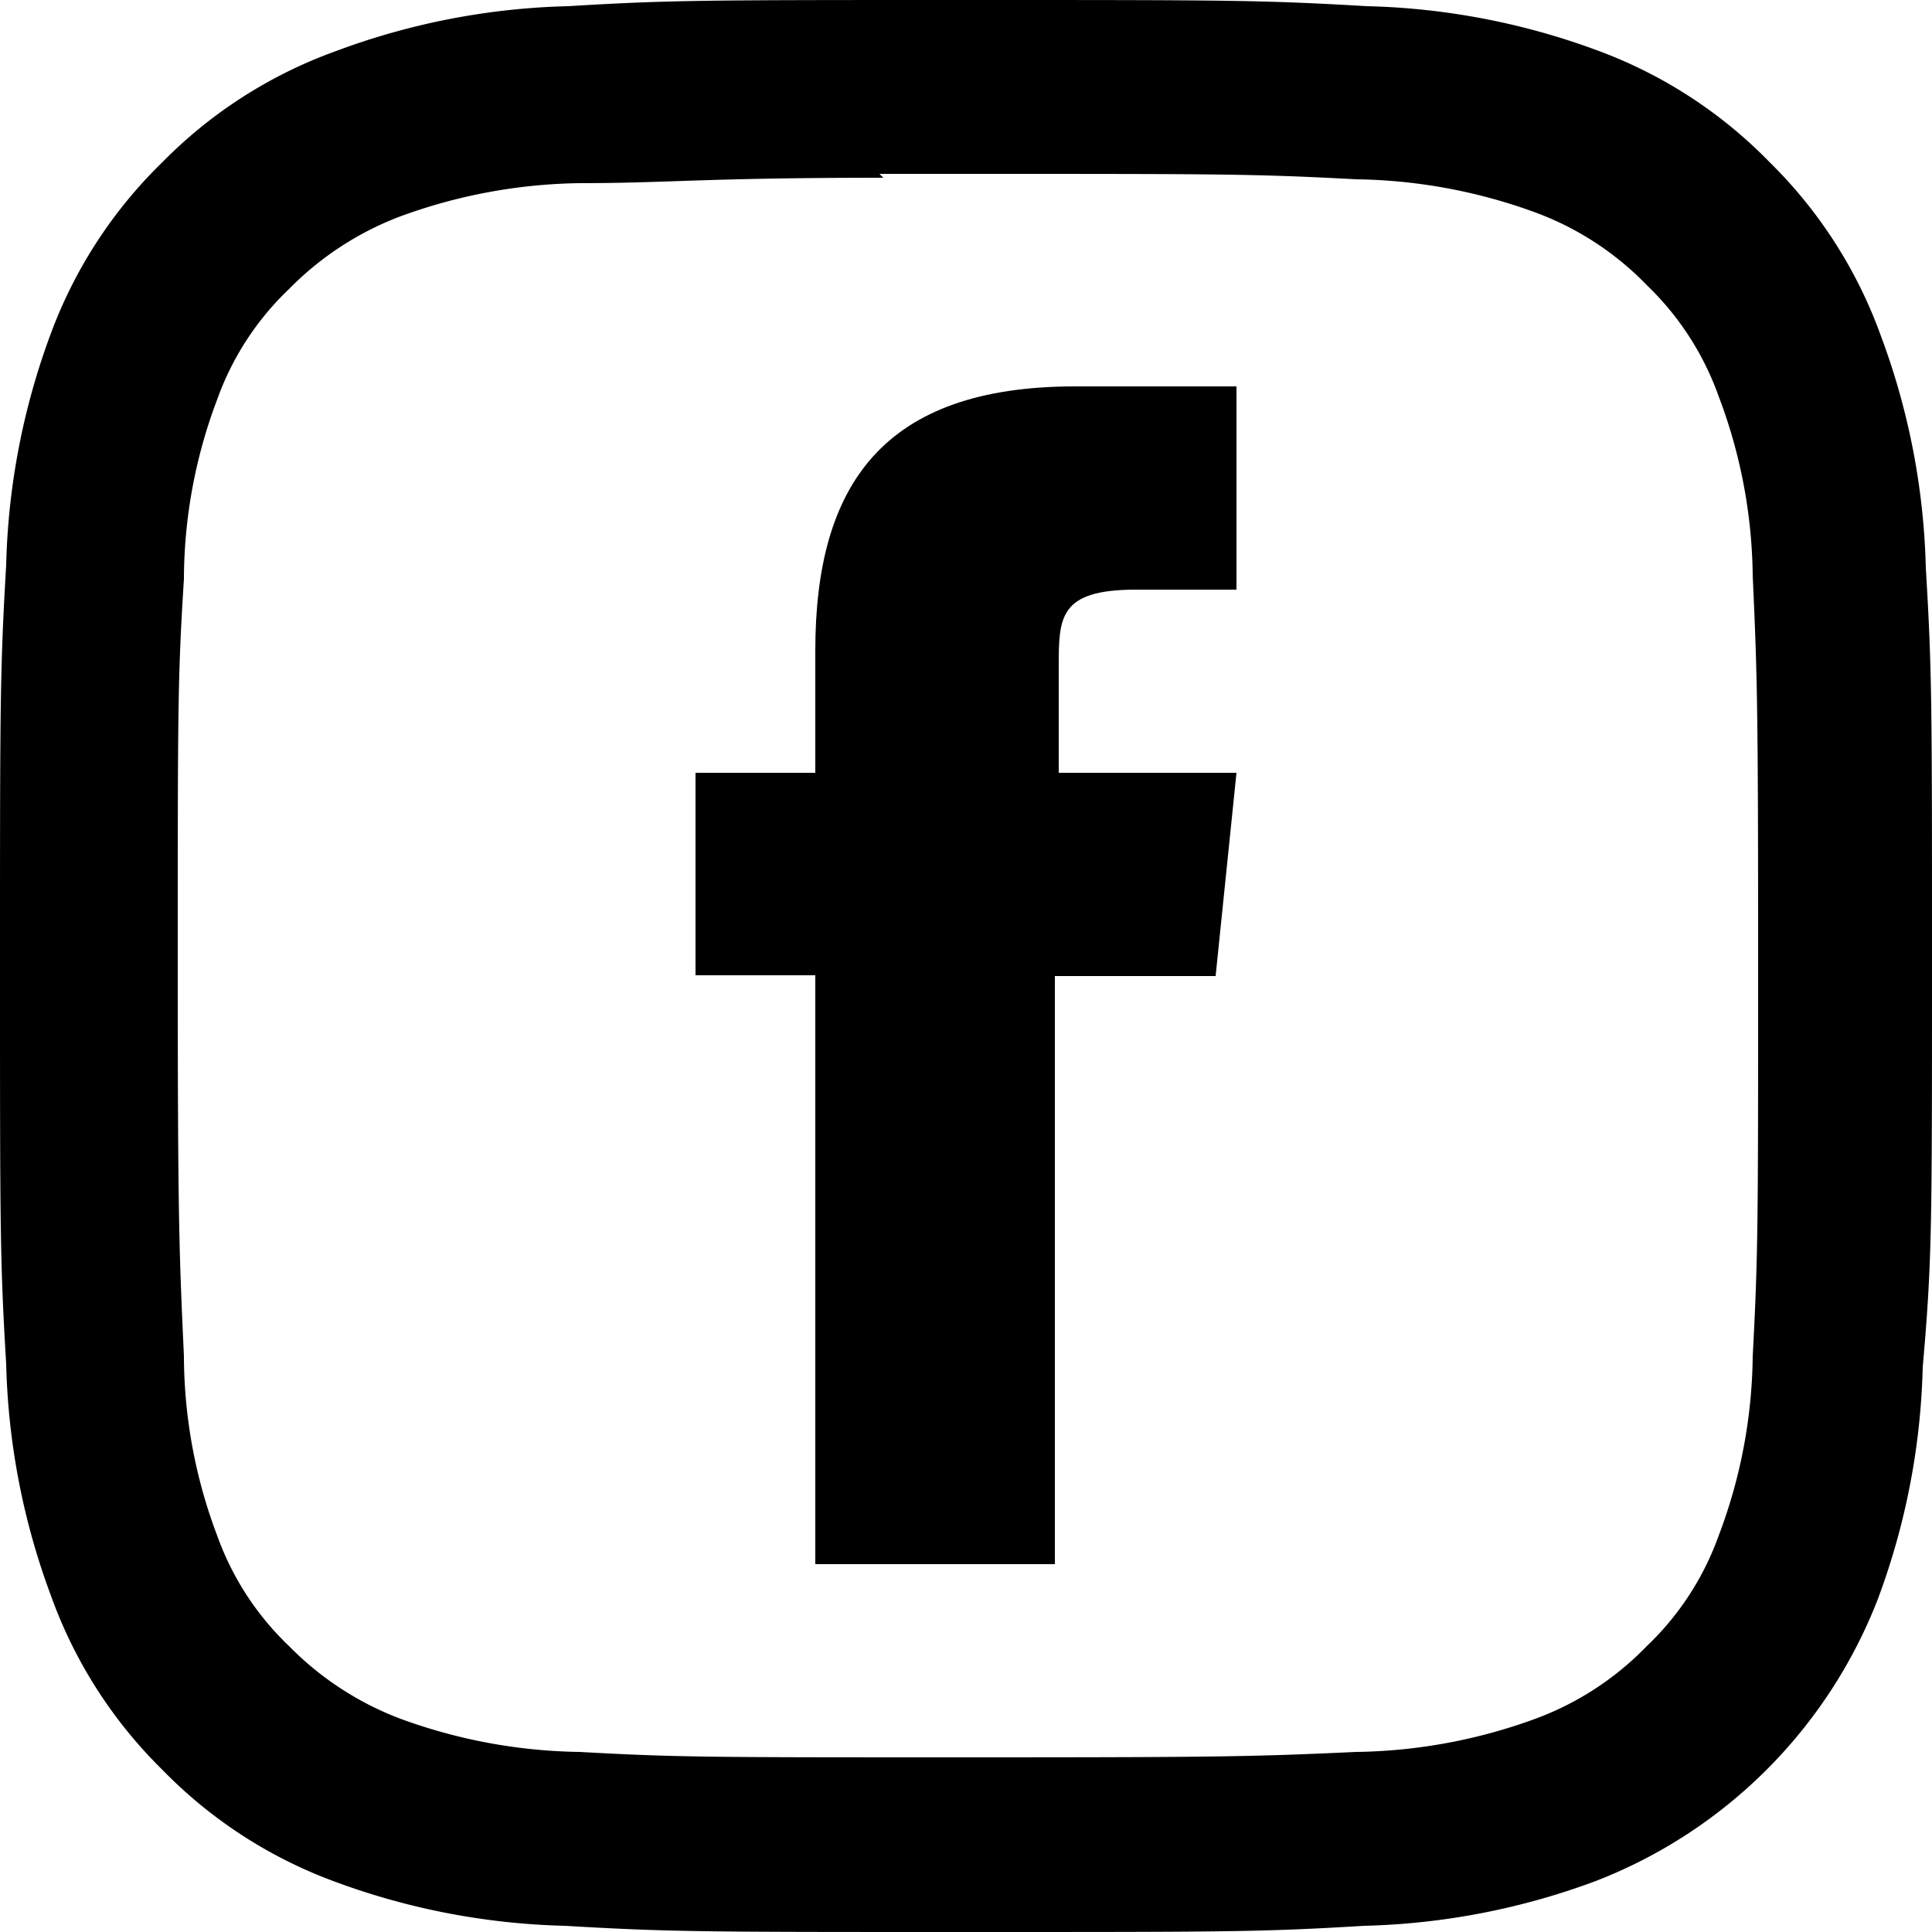 <svg xmlns="http://www.w3.org/2000/svg" viewBox="0 0 25 25" width="25" height="25">
<path d="M12.5,0C9.11,0,8.68,0,7.35.08a9.2,9.2,0,0,0-3,.58A6,6,0,0,0,2.1,2.1,6,6,0,0,0,.66,4.31a9.2,9.2,0,0,0-.58,3C0,8.68,0,9.11,0,12.5s0,3.82.08,5.15a9.2,9.2,0,0,0,.58,3A6,6,0,0,0,2.1,22.9a6,6,0,0,0,2.21,1.44,9.2,9.2,0,0,0,3,.58C8.68,25,9.1,25,12.5,25s3.82,0,5.15-.08a9.2,9.2,0,0,0,3-.58,6.39,6.39,0,0,0,3.65-3.65,9.2,9.2,0,0,0,.58-3C25,16.32,25,15.9,25,12.5s0-3.82-.08-5.15a9.2,9.2,0,0,0-.58-3A6,6,0,0,0,22.9,2.1,6,6,0,0,0,20.69.66a9.2,9.2,0,0,0-3-.58C16.32,0,15.89,0,12.5,0ZM11.38,2.25H12.5c3.34,0,3.73,0,5.05.07a7,7,0,0,1,2.32.43,3.87,3.87,0,0,1,1.44.94,3.73,3.73,0,0,1,.93,1.44,6.72,6.72,0,0,1,.44,2.32c.06,1.32.07,1.71.07,5.05s0,3.73-.07,5.05a6.72,6.72,0,0,1-.44,2.32,3.69,3.69,0,0,1-.93,1.43,3.87,3.87,0,0,1-1.44.94,7,7,0,0,1-2.32.43c-1.32.06-1.71.07-5.05.07s-3.73,0-5-.07a7,7,0,0,1-2.32-.43,4,4,0,0,1-1.44-.94,3.69,3.69,0,0,1-.93-1.43,6.6,6.6,0,0,1-.43-2.32c-.06-1.32-.08-1.72-.08-5.06s0-3.73.08-5a6.6,6.6,0,0,1,.43-2.32,3.69,3.69,0,0,1,.93-1.43,4,4,0,0,1,1.44-.94,7,7,0,0,1,2.32-.43c1.15,0,1.6-.07,3.93-.07Z"/><path class="cls-1" d="M13.65,20.24h-3.1V12.62H9V10h1.55V8.42c0-2.15.88-3.42,3.36-3.42H16V7.63h-1.3c-1,0-1,.36-1,1V10H16l-.27,2.63H13.65Z"/>
</svg>